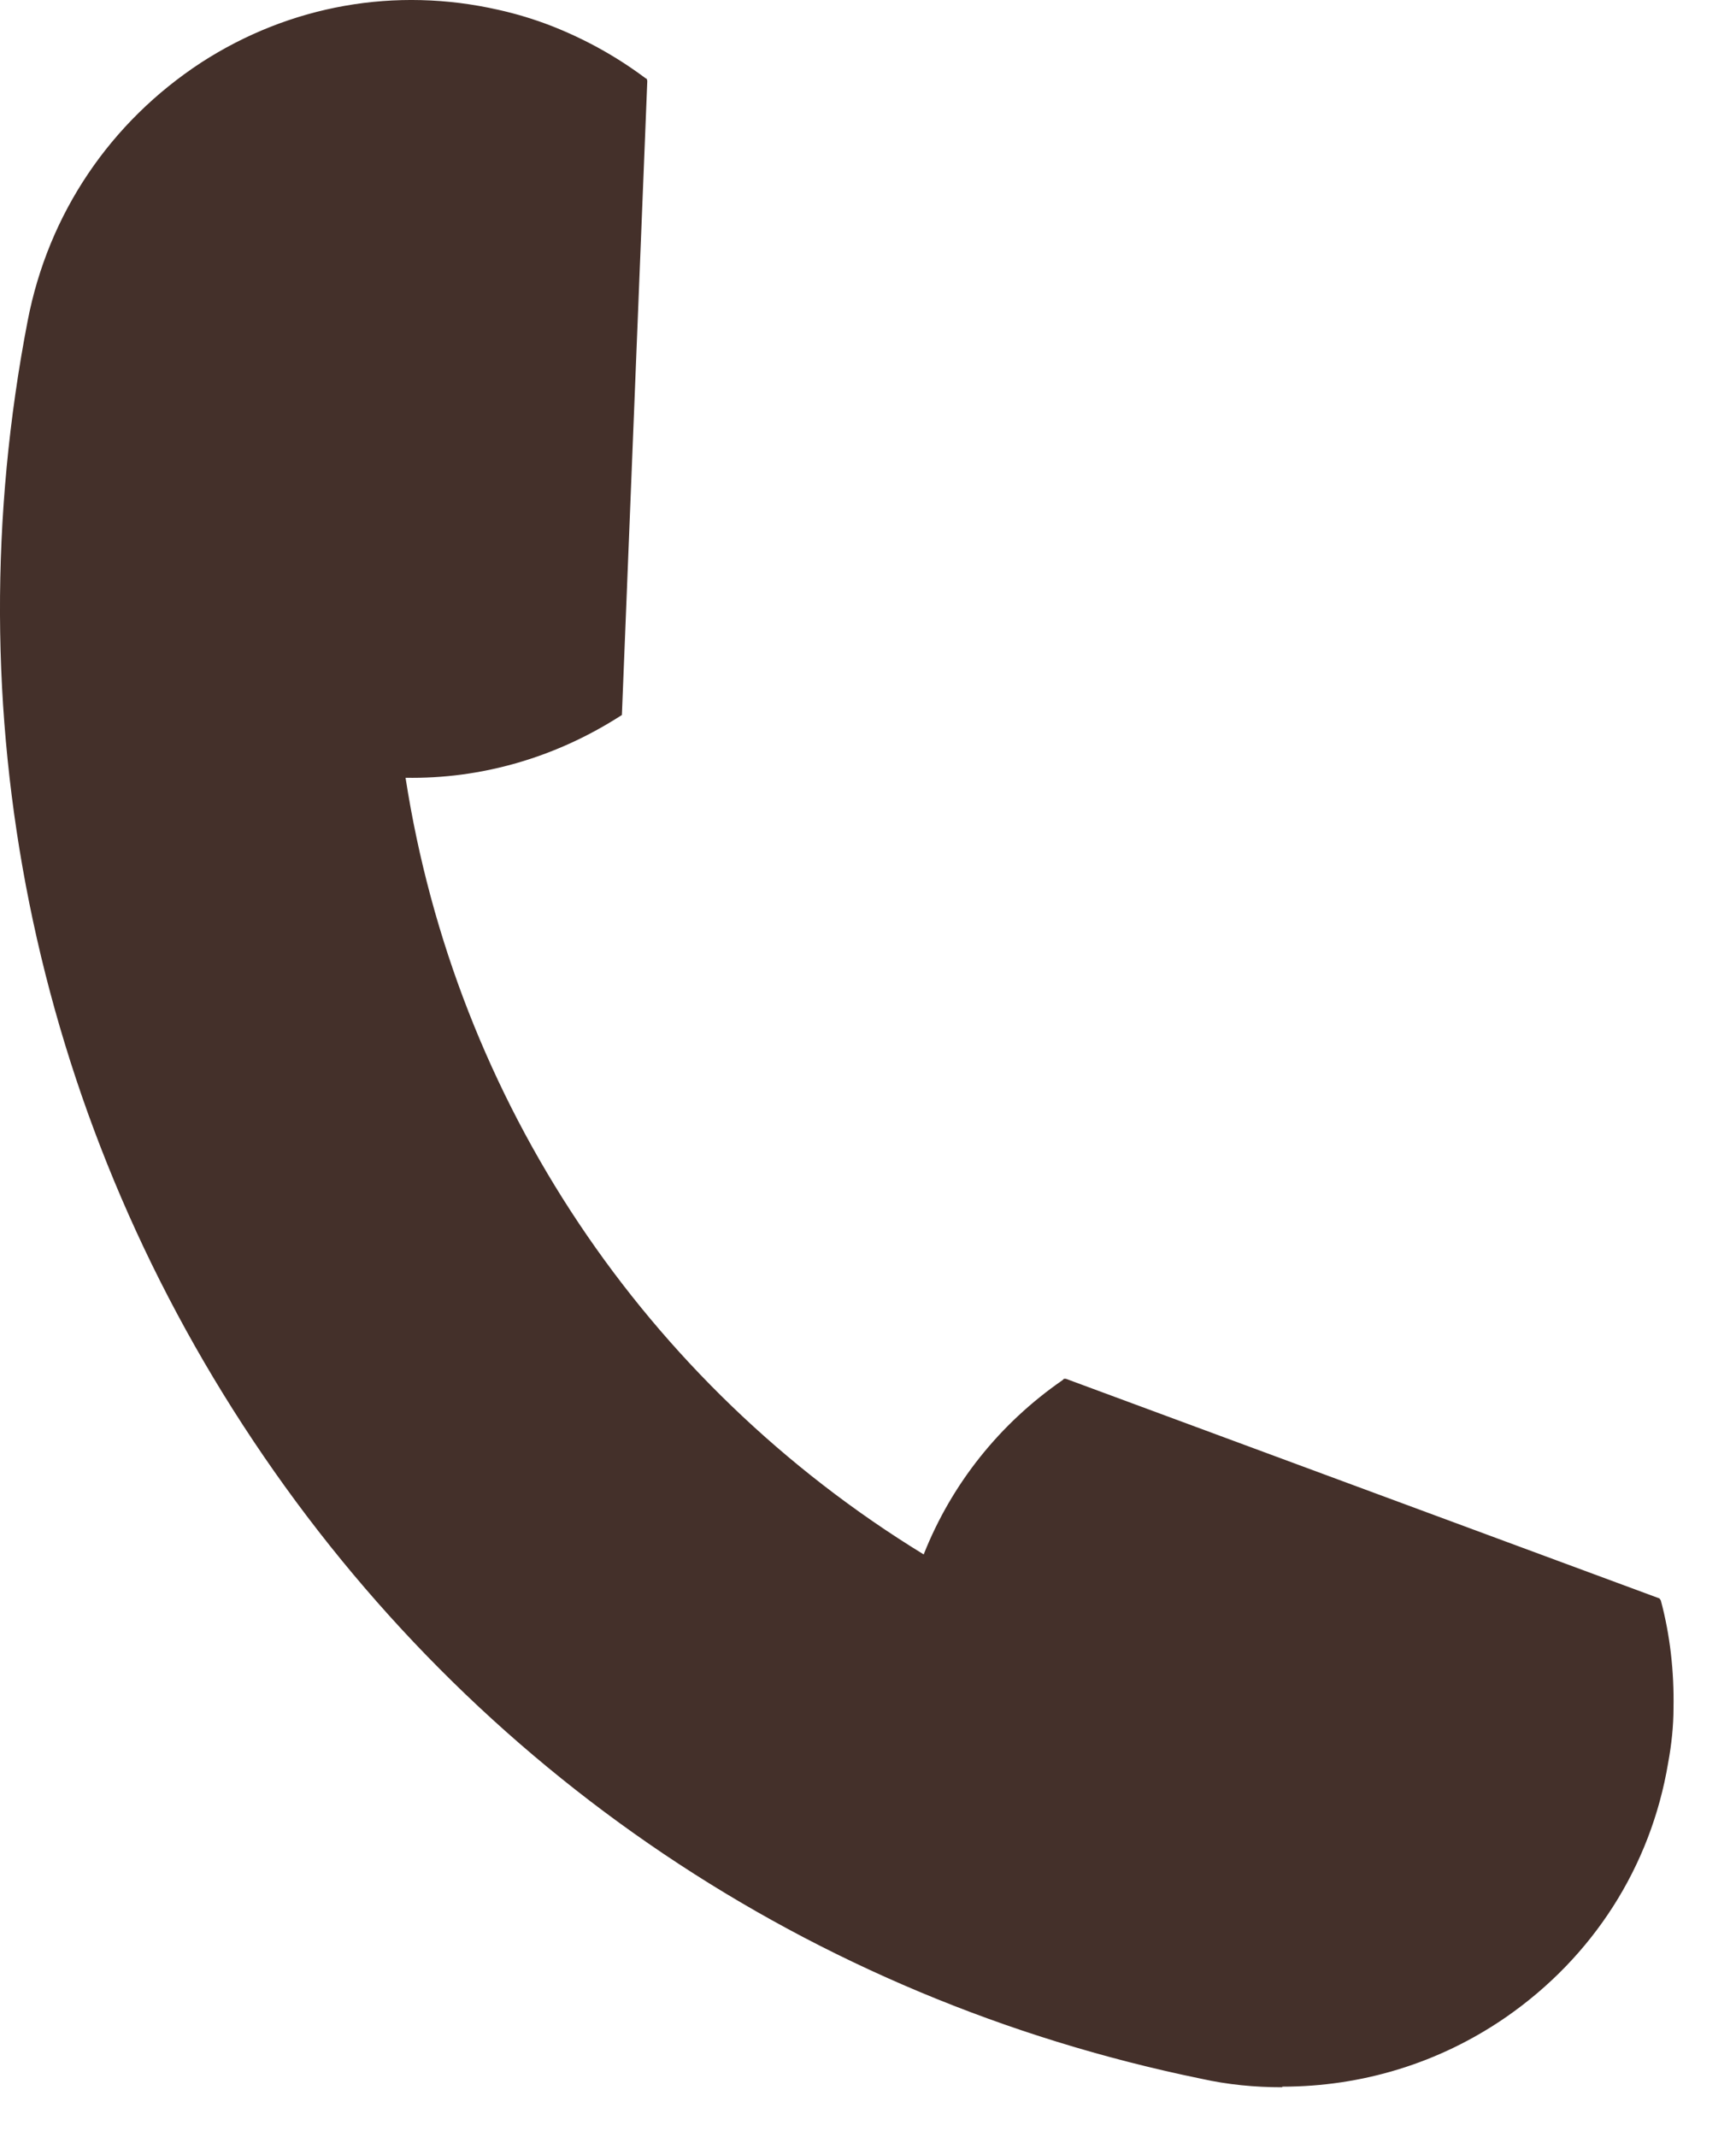 <svg width="26" height="32" viewBox="0 0 26 32" fill="none" xmlns="http://www.w3.org/2000/svg">
<path d="M7.464 0.207C7.734 0.267 7.994 0.347 8.244 0.447C8.754 0.647 9.224 0.906 9.644 1.226L9.264 10.677C8.314 11.287 7.194 11.617 6.024 11.587C6.764 16.467 9.654 20.786 13.874 23.346C14.294 22.256 15.034 21.347 15.954 20.707L24.824 23.987C24.954 24.497 25.024 25.037 25.014 25.587C25.014 25.857 24.984 26.127 24.934 26.397C24.394 29.647 21.224 31.747 17.994 31.077C5.944 28.607 -1.866 16.897 0.474 4.817C1.104 1.577 4.254 -0.543 7.464 0.207Z" fill="#44302A"/>
<path d="M19.204 31.256C18.794 31.256 18.384 31.217 17.984 31.127C12.144 29.927 7.104 26.537 3.794 21.577C0.484 16.617 -0.716 10.656 0.414 4.806C0.724 3.196 1.654 1.826 3.014 0.936C4.344 0.076 5.924 -0.203 7.464 0.147C7.734 0.207 7.994 0.286 8.254 0.386C8.764 0.586 9.234 0.846 9.674 1.176H9.684L9.694 1.207V1.226L9.314 10.707L9.284 10.726C8.314 11.346 7.204 11.667 6.074 11.647C6.824 16.487 9.654 20.717 13.834 23.277C14.254 22.217 14.974 21.317 15.914 20.667L15.934 20.647H15.964L24.854 23.936L24.874 23.966C25.014 24.486 25.074 25.037 25.064 25.577C25.064 25.847 25.034 26.127 24.984 26.397C24.724 27.957 23.854 29.307 22.554 30.207C21.554 30.897 20.394 31.247 19.204 31.247V31.256ZM6.154 0.117C5.074 0.117 4.014 0.427 3.074 1.037C1.734 1.907 0.824 3.257 0.524 4.837C-0.606 10.657 0.584 16.587 3.884 21.527C7.174 26.467 12.194 29.837 18.004 31.027C19.584 31.347 21.174 31.027 22.494 30.127C23.774 29.247 24.624 27.916 24.884 26.386C24.924 26.126 24.954 25.857 24.964 25.587C24.974 25.057 24.914 24.537 24.784 24.037L15.964 20.777C15.034 21.427 14.334 22.327 13.924 23.377V23.397L13.864 23.417H13.834C9.574 20.827 6.704 16.527 5.964 11.607V11.577L5.994 11.537H6.024C7.154 11.567 8.254 11.257 9.214 10.647L9.594 1.256C9.174 0.946 8.714 0.687 8.234 0.497C7.984 0.397 7.724 0.316 7.464 0.256C7.034 0.156 6.604 0.107 6.174 0.107L6.154 0.117Z" fill="#44302A"/>
</svg>
